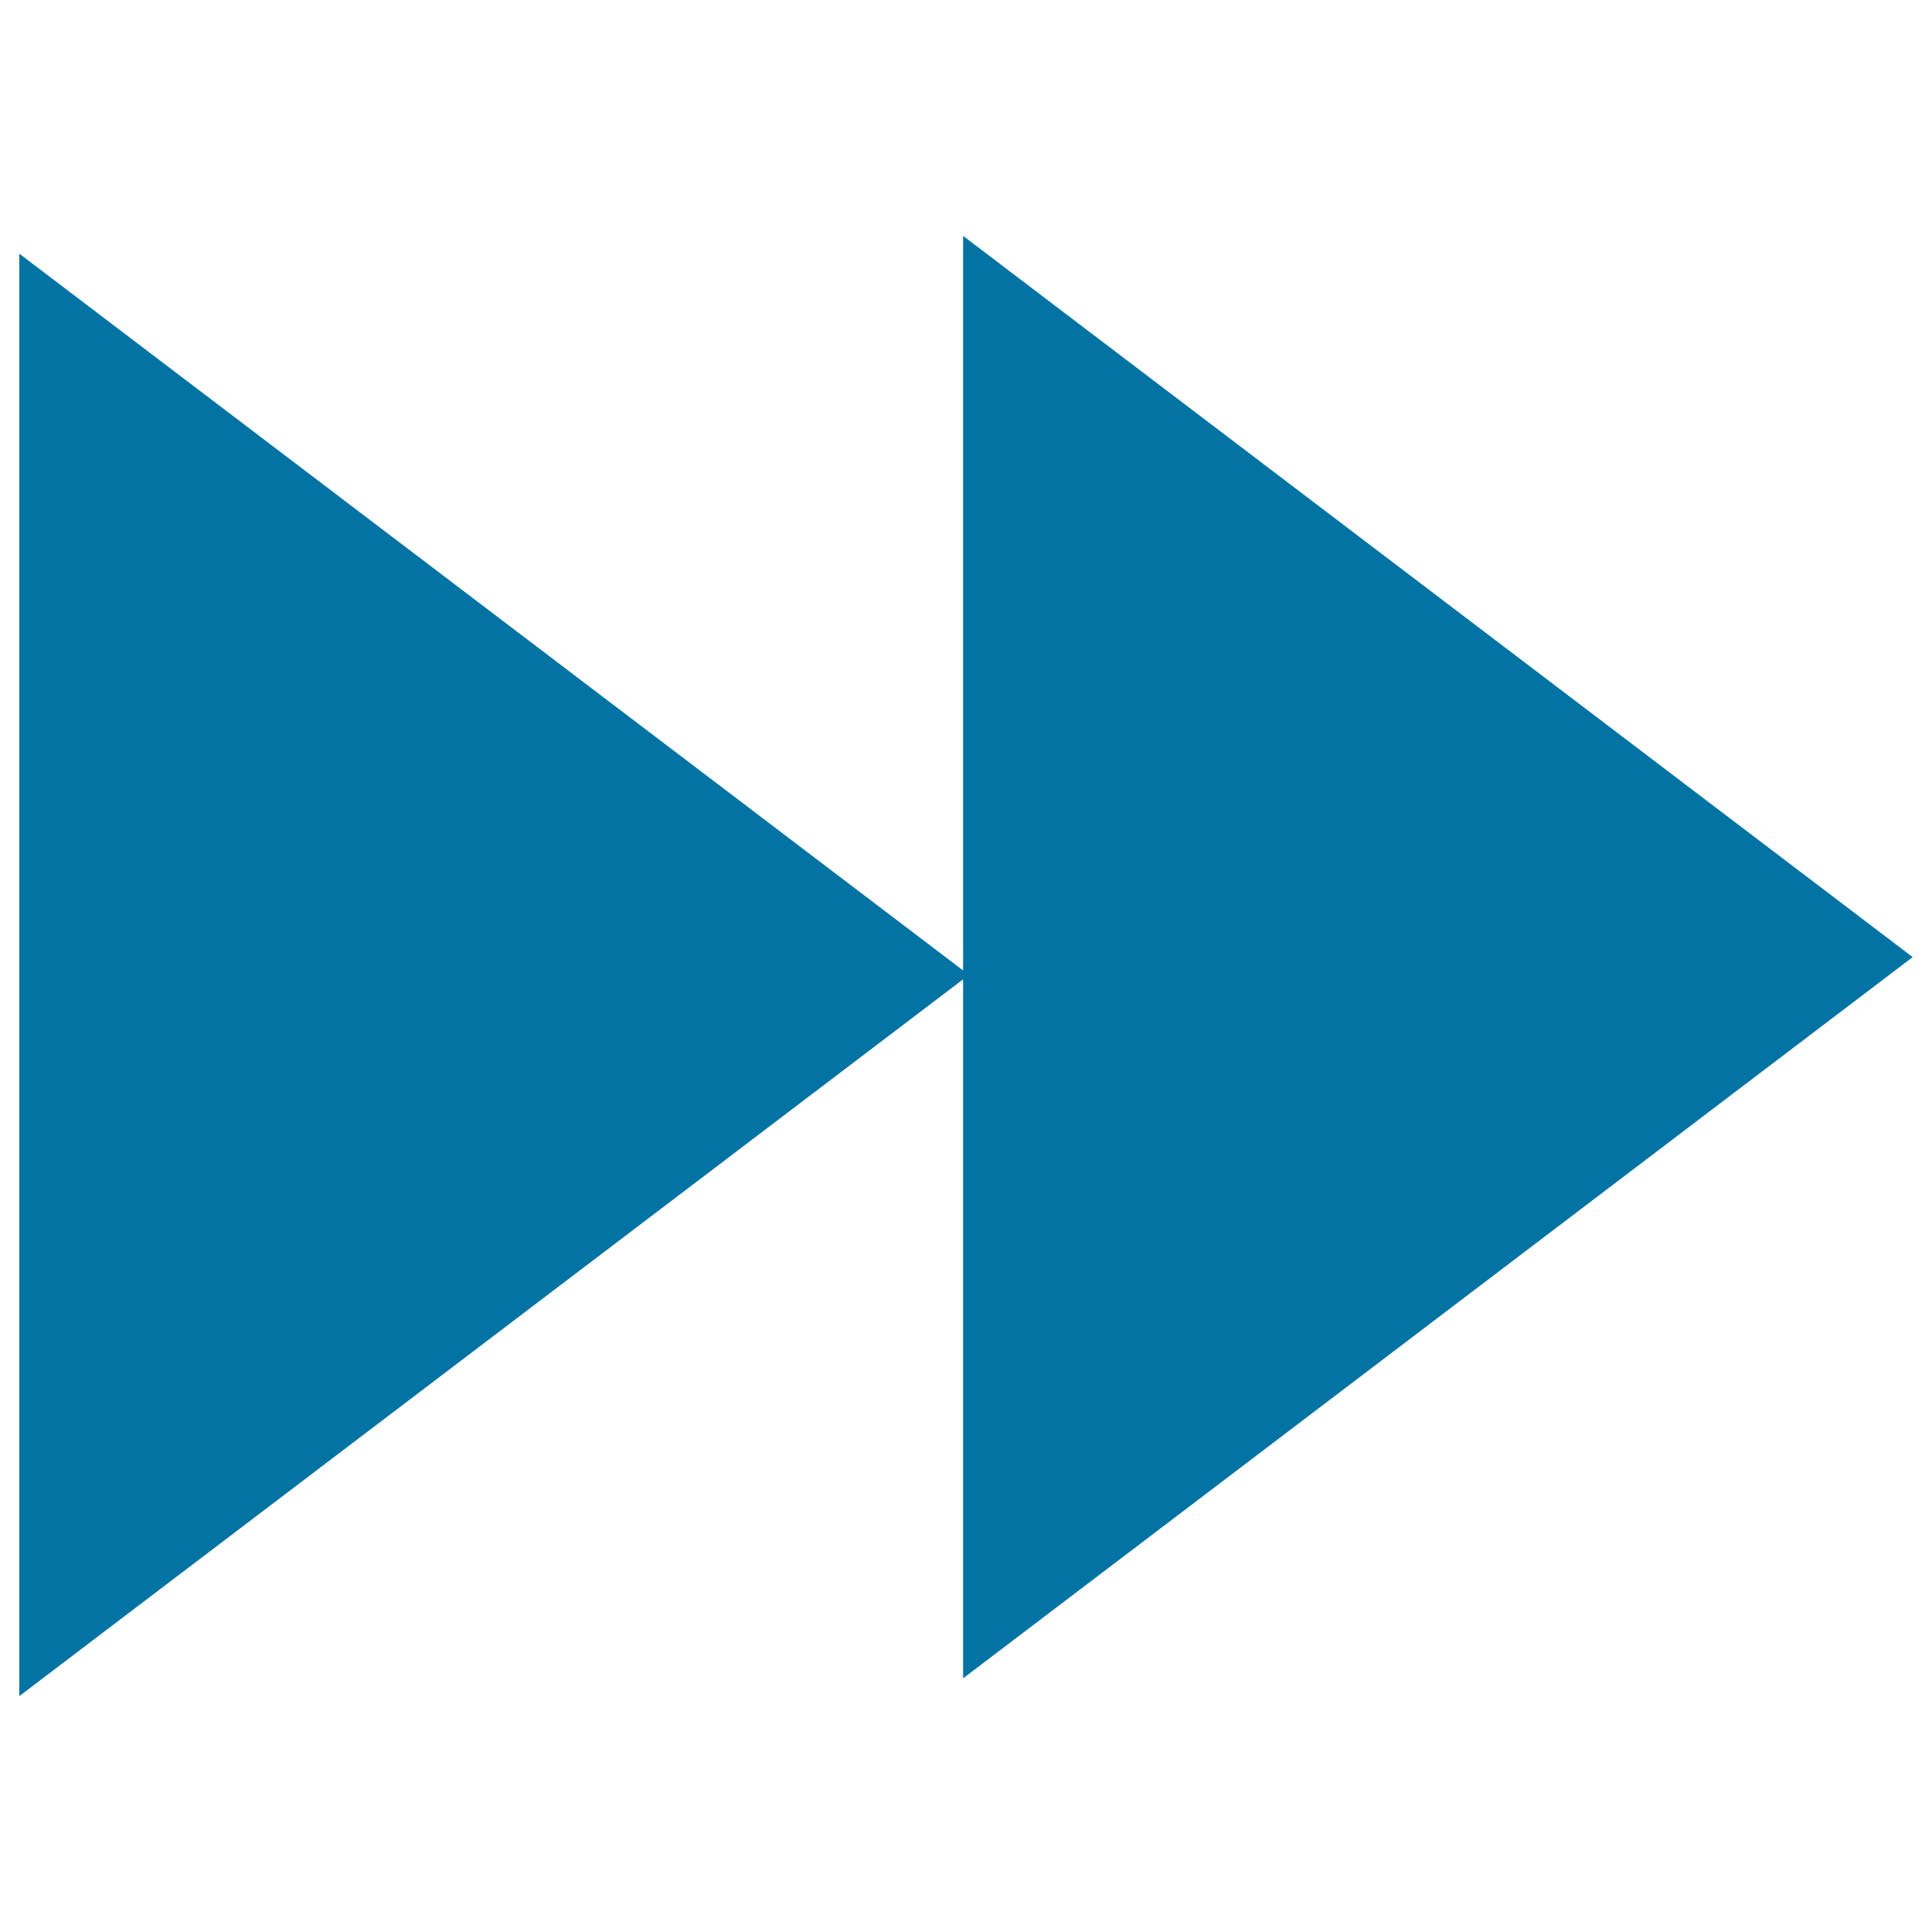 <svg xmlns="http://www.w3.org/2000/svg" viewBox="0 0 1000 1000" style="fill:#0273a2">
<title>Fast Forward Arrows SVG icon</title>
<g><polygon points="990,495.4 498.5,122.1 498.5,502.3 10,131.3 10,877.9 498.5,506.9 498.5,868.7 "/></g>
</svg>